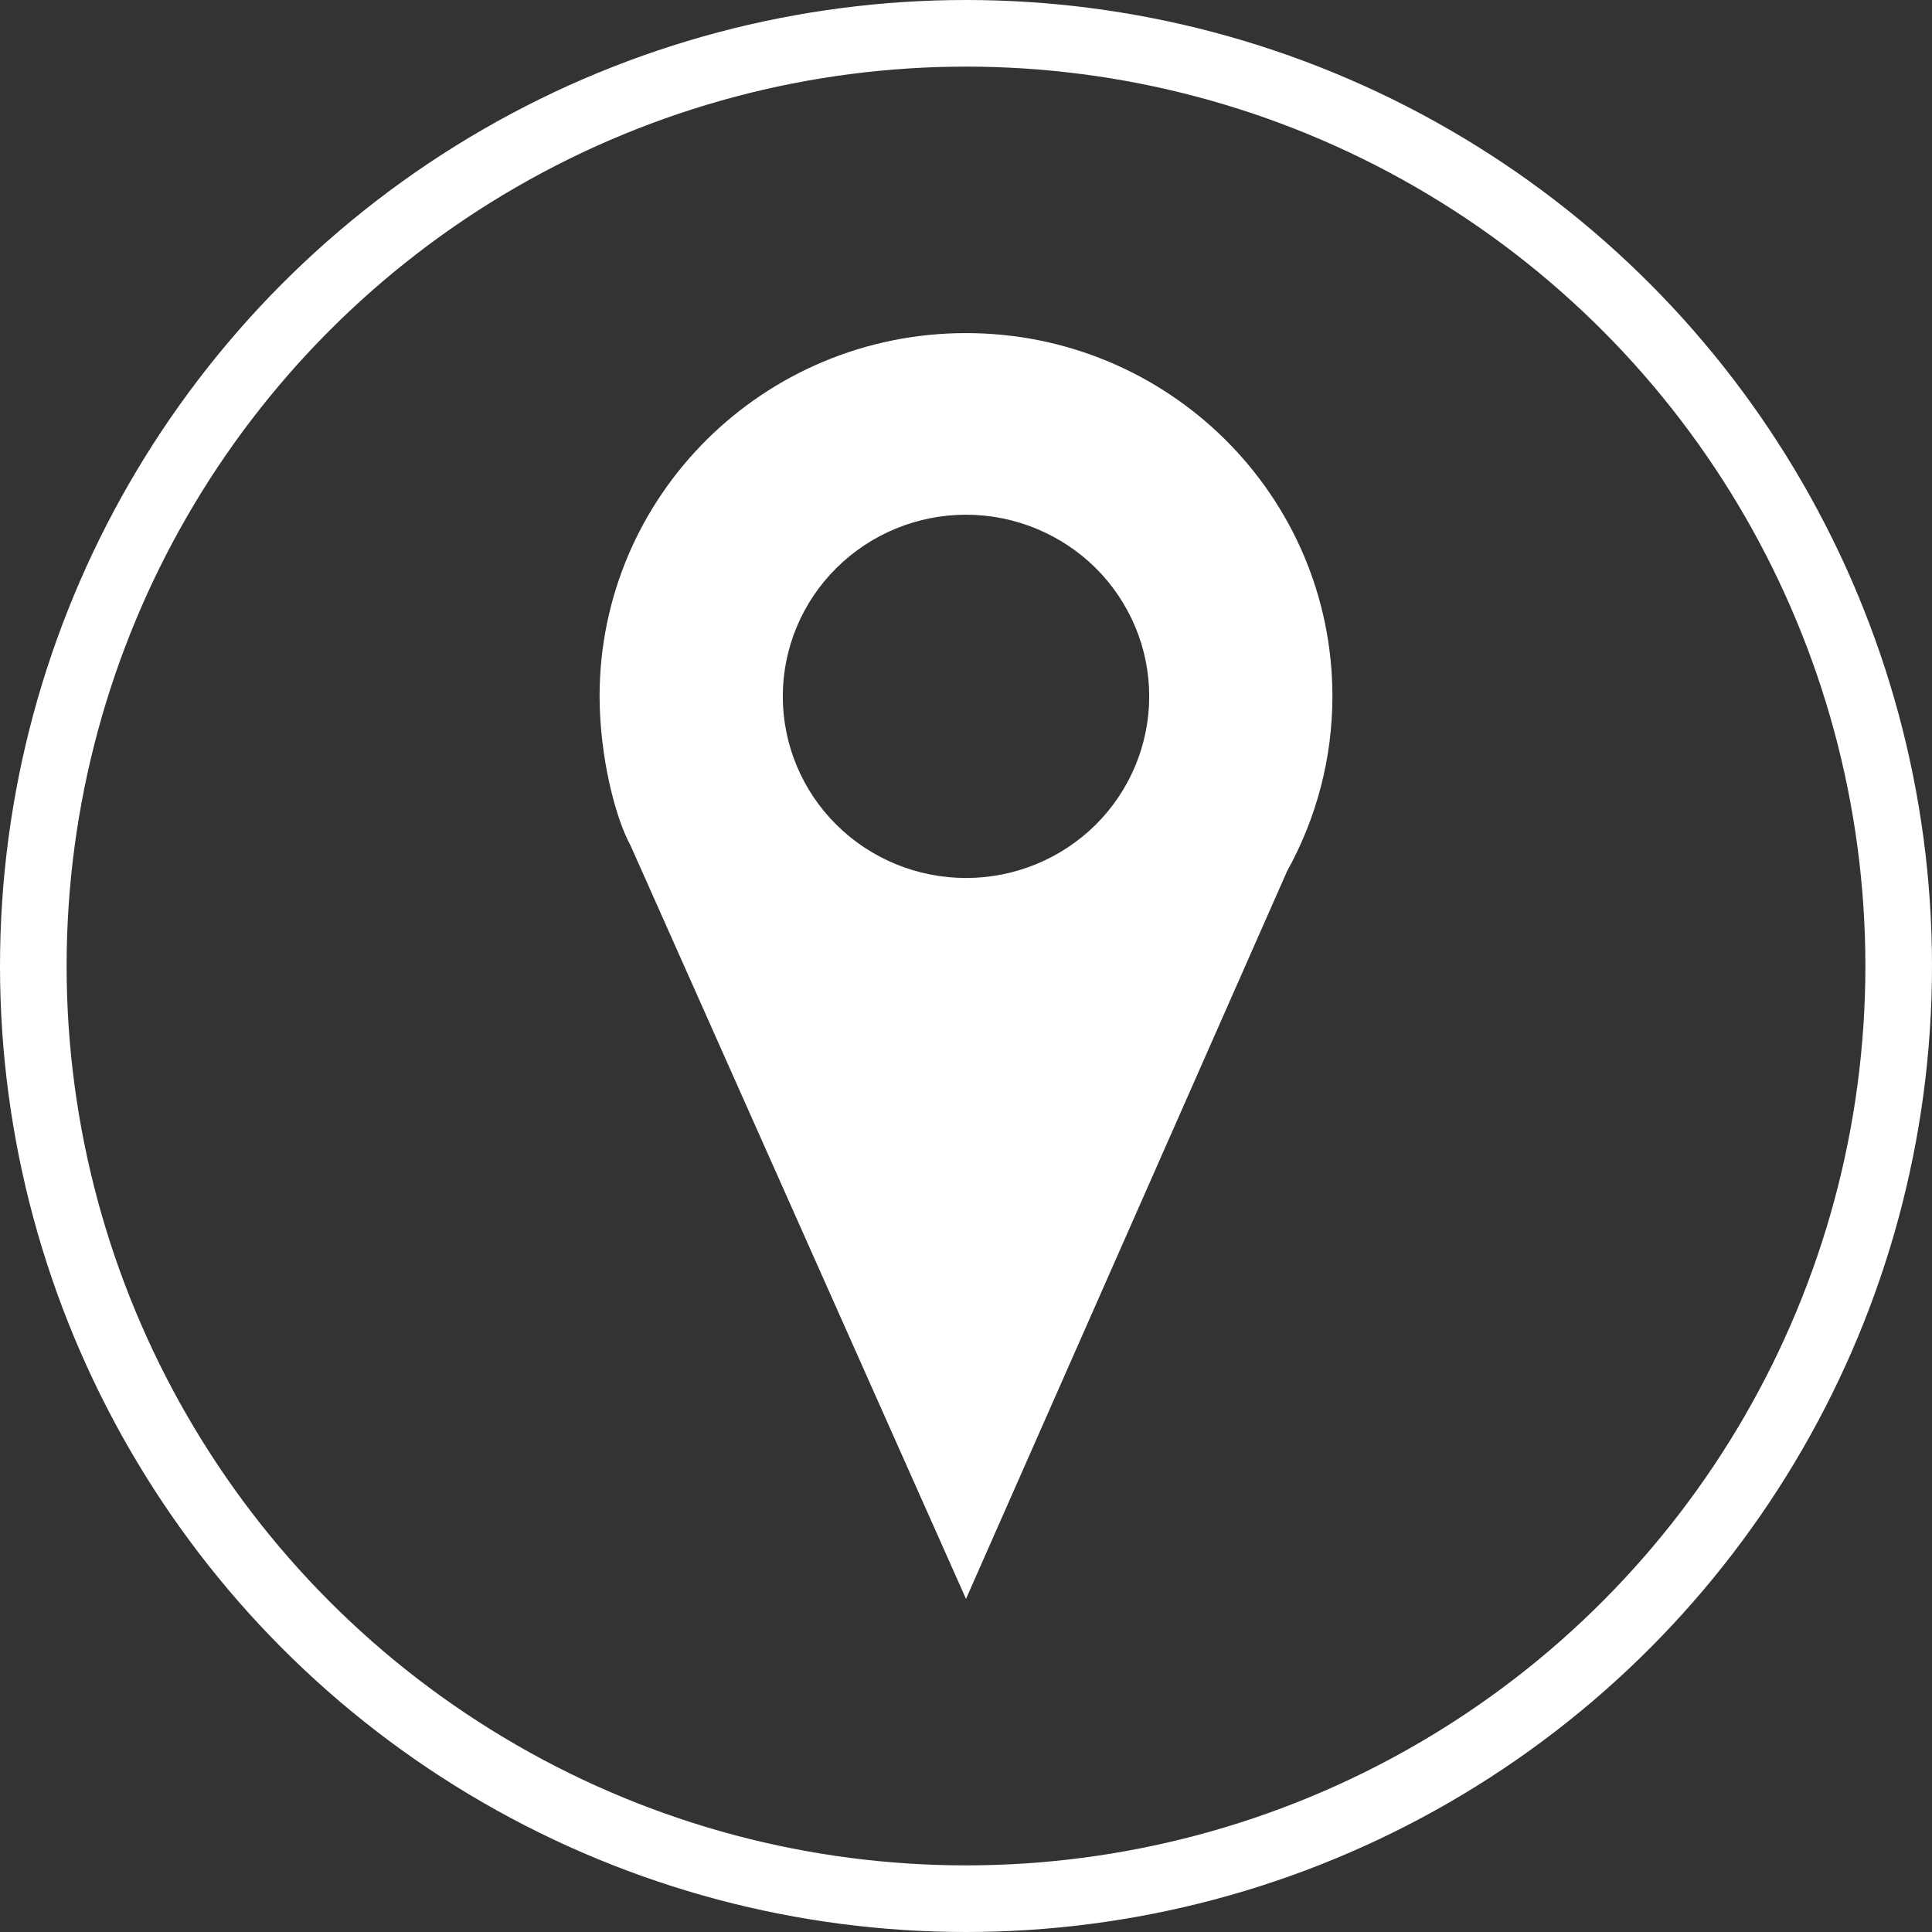 <?xml version="1.0" encoding="UTF-8"?> <svg xmlns="http://www.w3.org/2000/svg" width="29" height="29" viewBox="0 0 29 29" fill="none"><rect x="0" y="0" width="29" height="29" fill="#333333" stroke="none"/> <circle cx="14.5" cy="14.5" r="14" stroke="white"></circle> <path d="M14.5 5C11.463 5 9 7.441 9 10.453C9.002 11.377 9.242 12.287 9.464 12.69L14.5 24L19.312 13.094H19.31C19.762 12.286 20 11.377 20 10.453C20 7.441 17.538 5 14.5 5ZM14.5 7.726C14.861 7.726 15.219 7.797 15.552 7.934C15.886 8.071 16.189 8.272 16.445 8.525C16.7 8.778 16.902 9.079 17.041 9.41C17.179 9.74 17.25 10.095 17.25 10.453C17.25 11.176 16.96 11.87 16.445 12.381C15.929 12.892 15.229 13.179 14.5 13.179C13.771 13.179 13.071 12.892 12.556 12.381C12.04 11.87 11.75 11.176 11.75 10.453C11.75 9.73 12.04 9.036 12.556 8.525C13.071 8.014 13.771 7.726 14.5 7.726V7.726Z" fill="white"></path> </svg> 